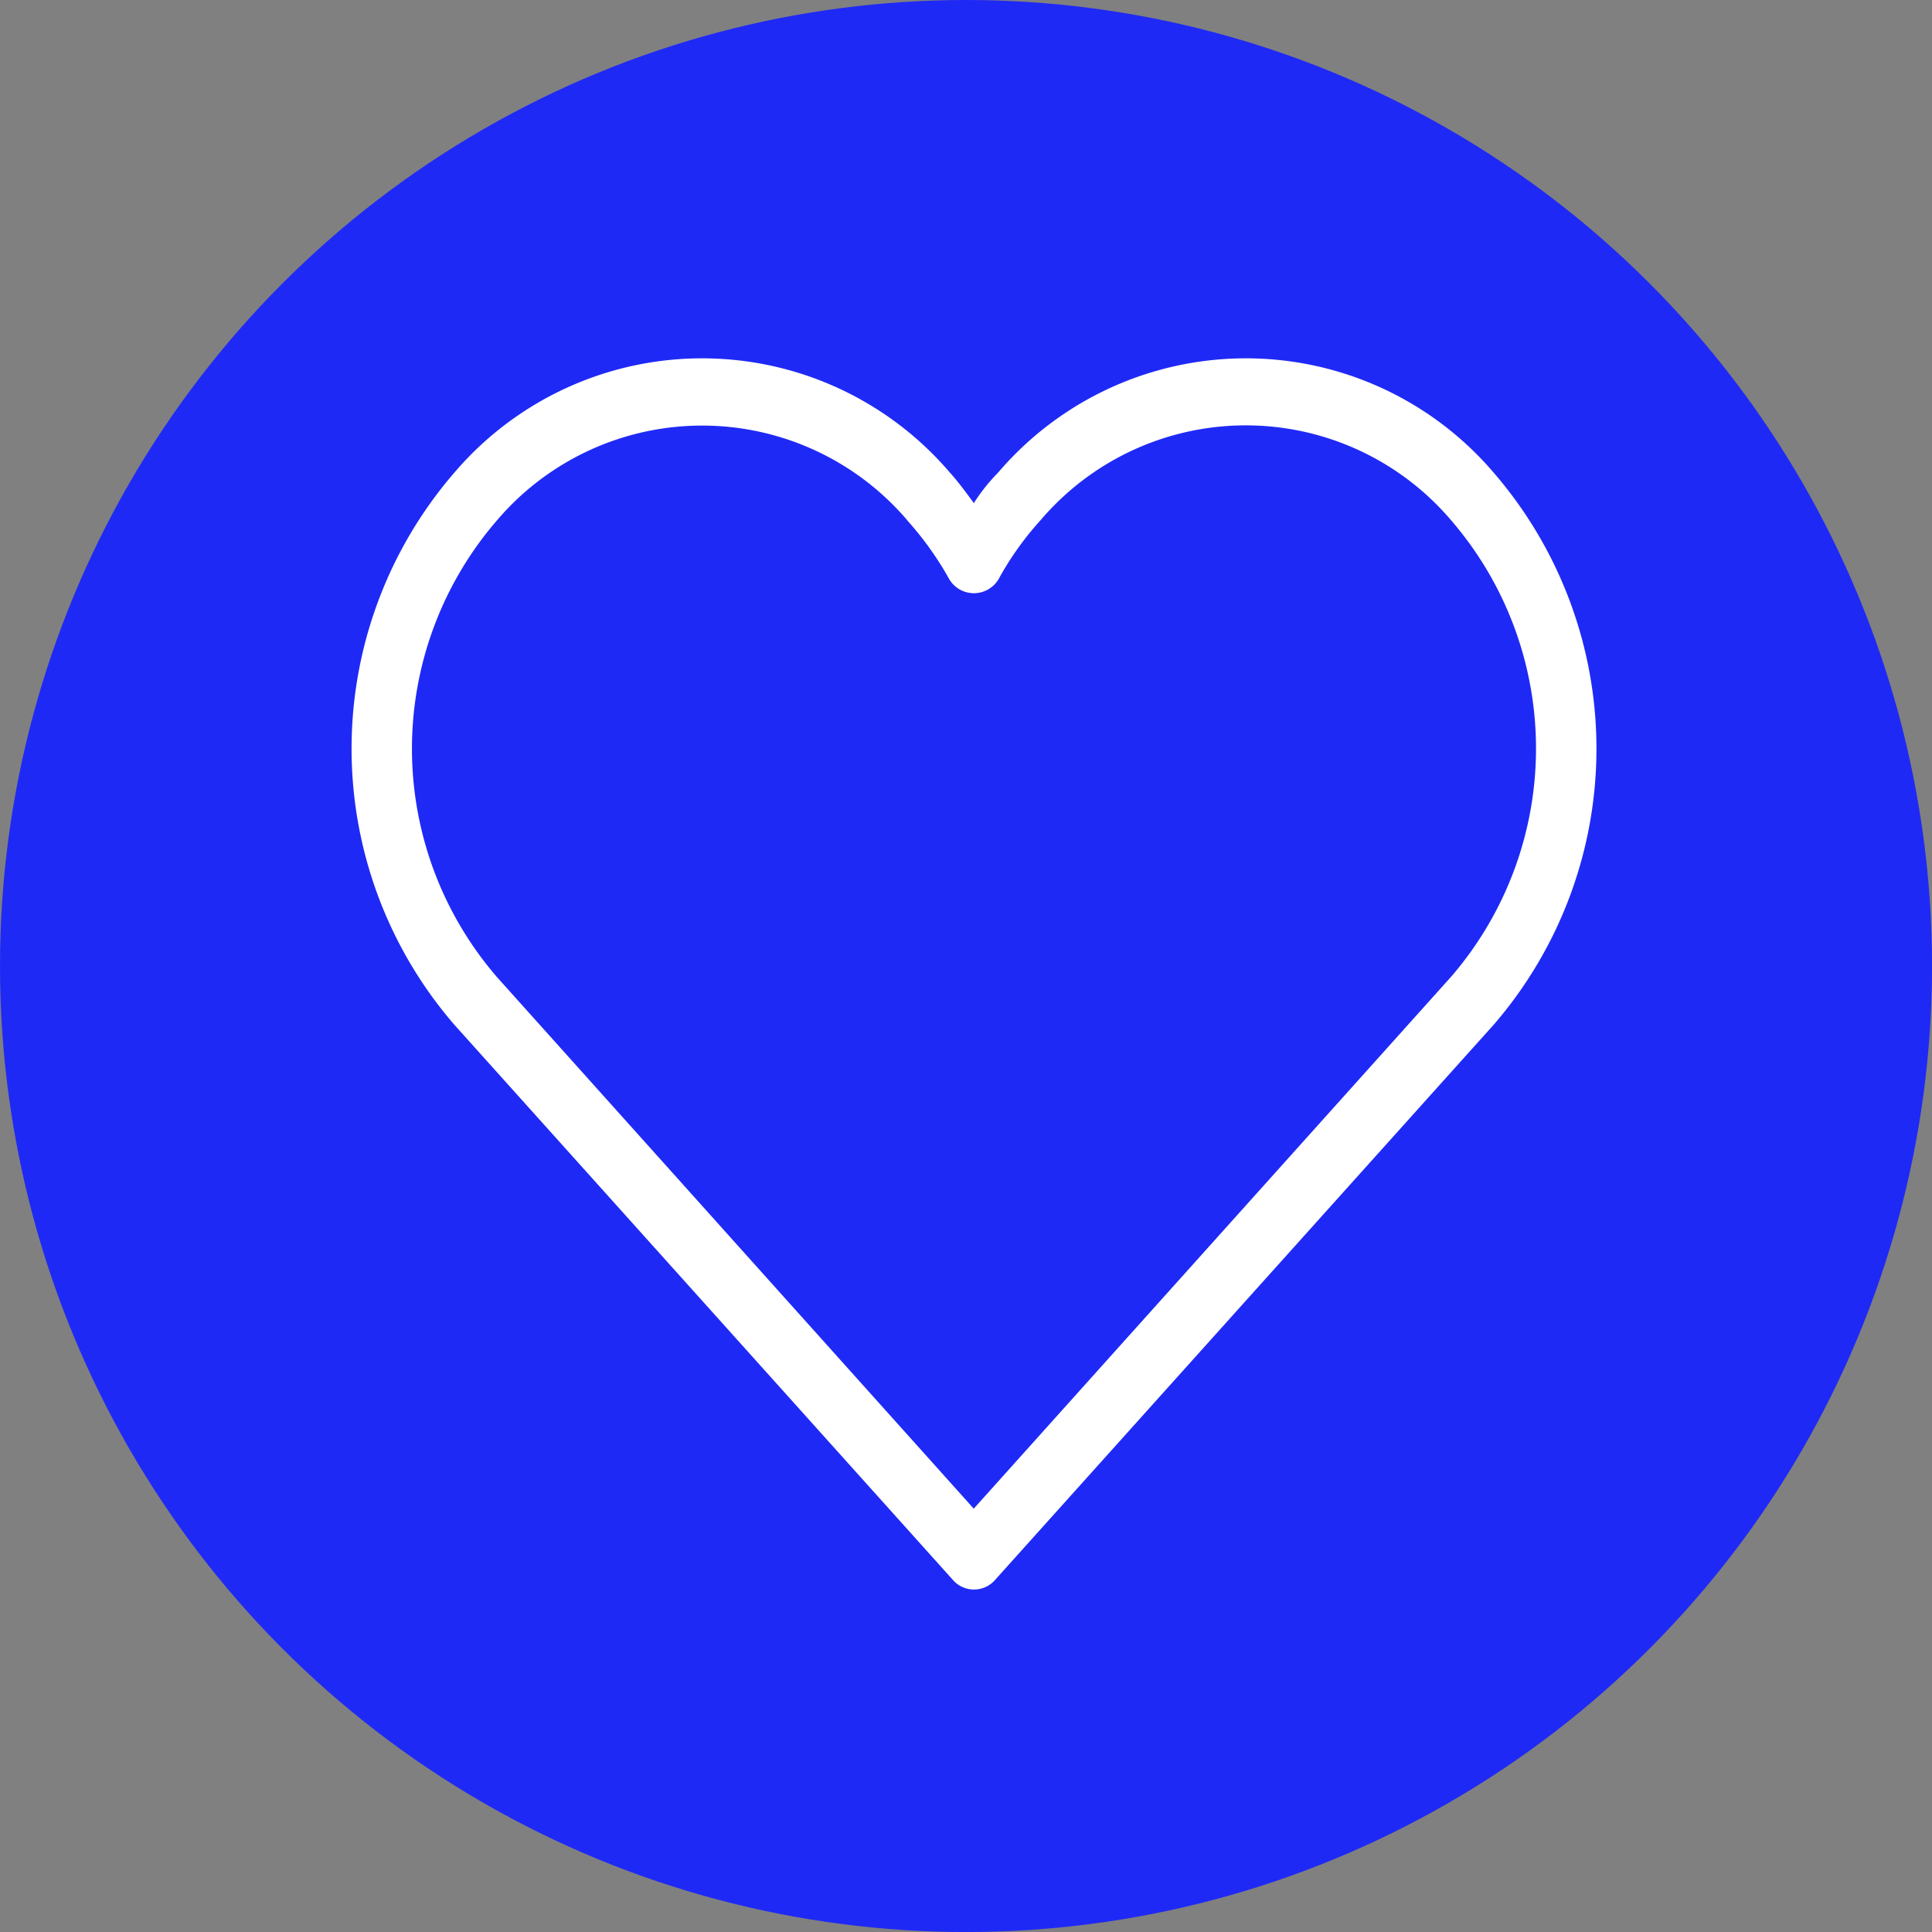 <svg xmlns="http://www.w3.org/2000/svg" width="45.993" height="45.993" viewBox="0 0 45.993 45.993"><rect x="0" y="0" width="45.993" height="45.993" fill="#808080" stroke="none"/><circle cx="22.997" cy="22.997" r="22.997" transform="translate(0 0)" fill="#1f29f5"/><g transform="translate(8.366 8.53)"><path d="M253.4,288.679a10.049,10.049,0,0,1,0-13.141,7.754,7.754,0,0,1,11.8,0c.217.233.568.724.568.724a4.333,4.333,0,0,1,.576-.724,7.754,7.754,0,0,1,11.8,0,10.048,10.048,0,0,1,0,13.141l-11.868,13.215a.666.666,0,0,1-1.009,0Zm10.784-12.008a6.416,6.416,0,0,0-9.767,0,8.314,8.314,0,0,0,0,10.876L265.766,300.2l11.36-12.658a8.314,8.314,0,0,0,0-10.876,6.416,6.416,0,0,0-9.767,0,7.34,7.34,0,0,0-.98,1.366.683.683,0,0,1-1.219,0A7.684,7.684,0,0,0,264.181,276.671Zm0,0" transform="translate(-250.951 -272.815)" fill="#fff"/></g></svg>